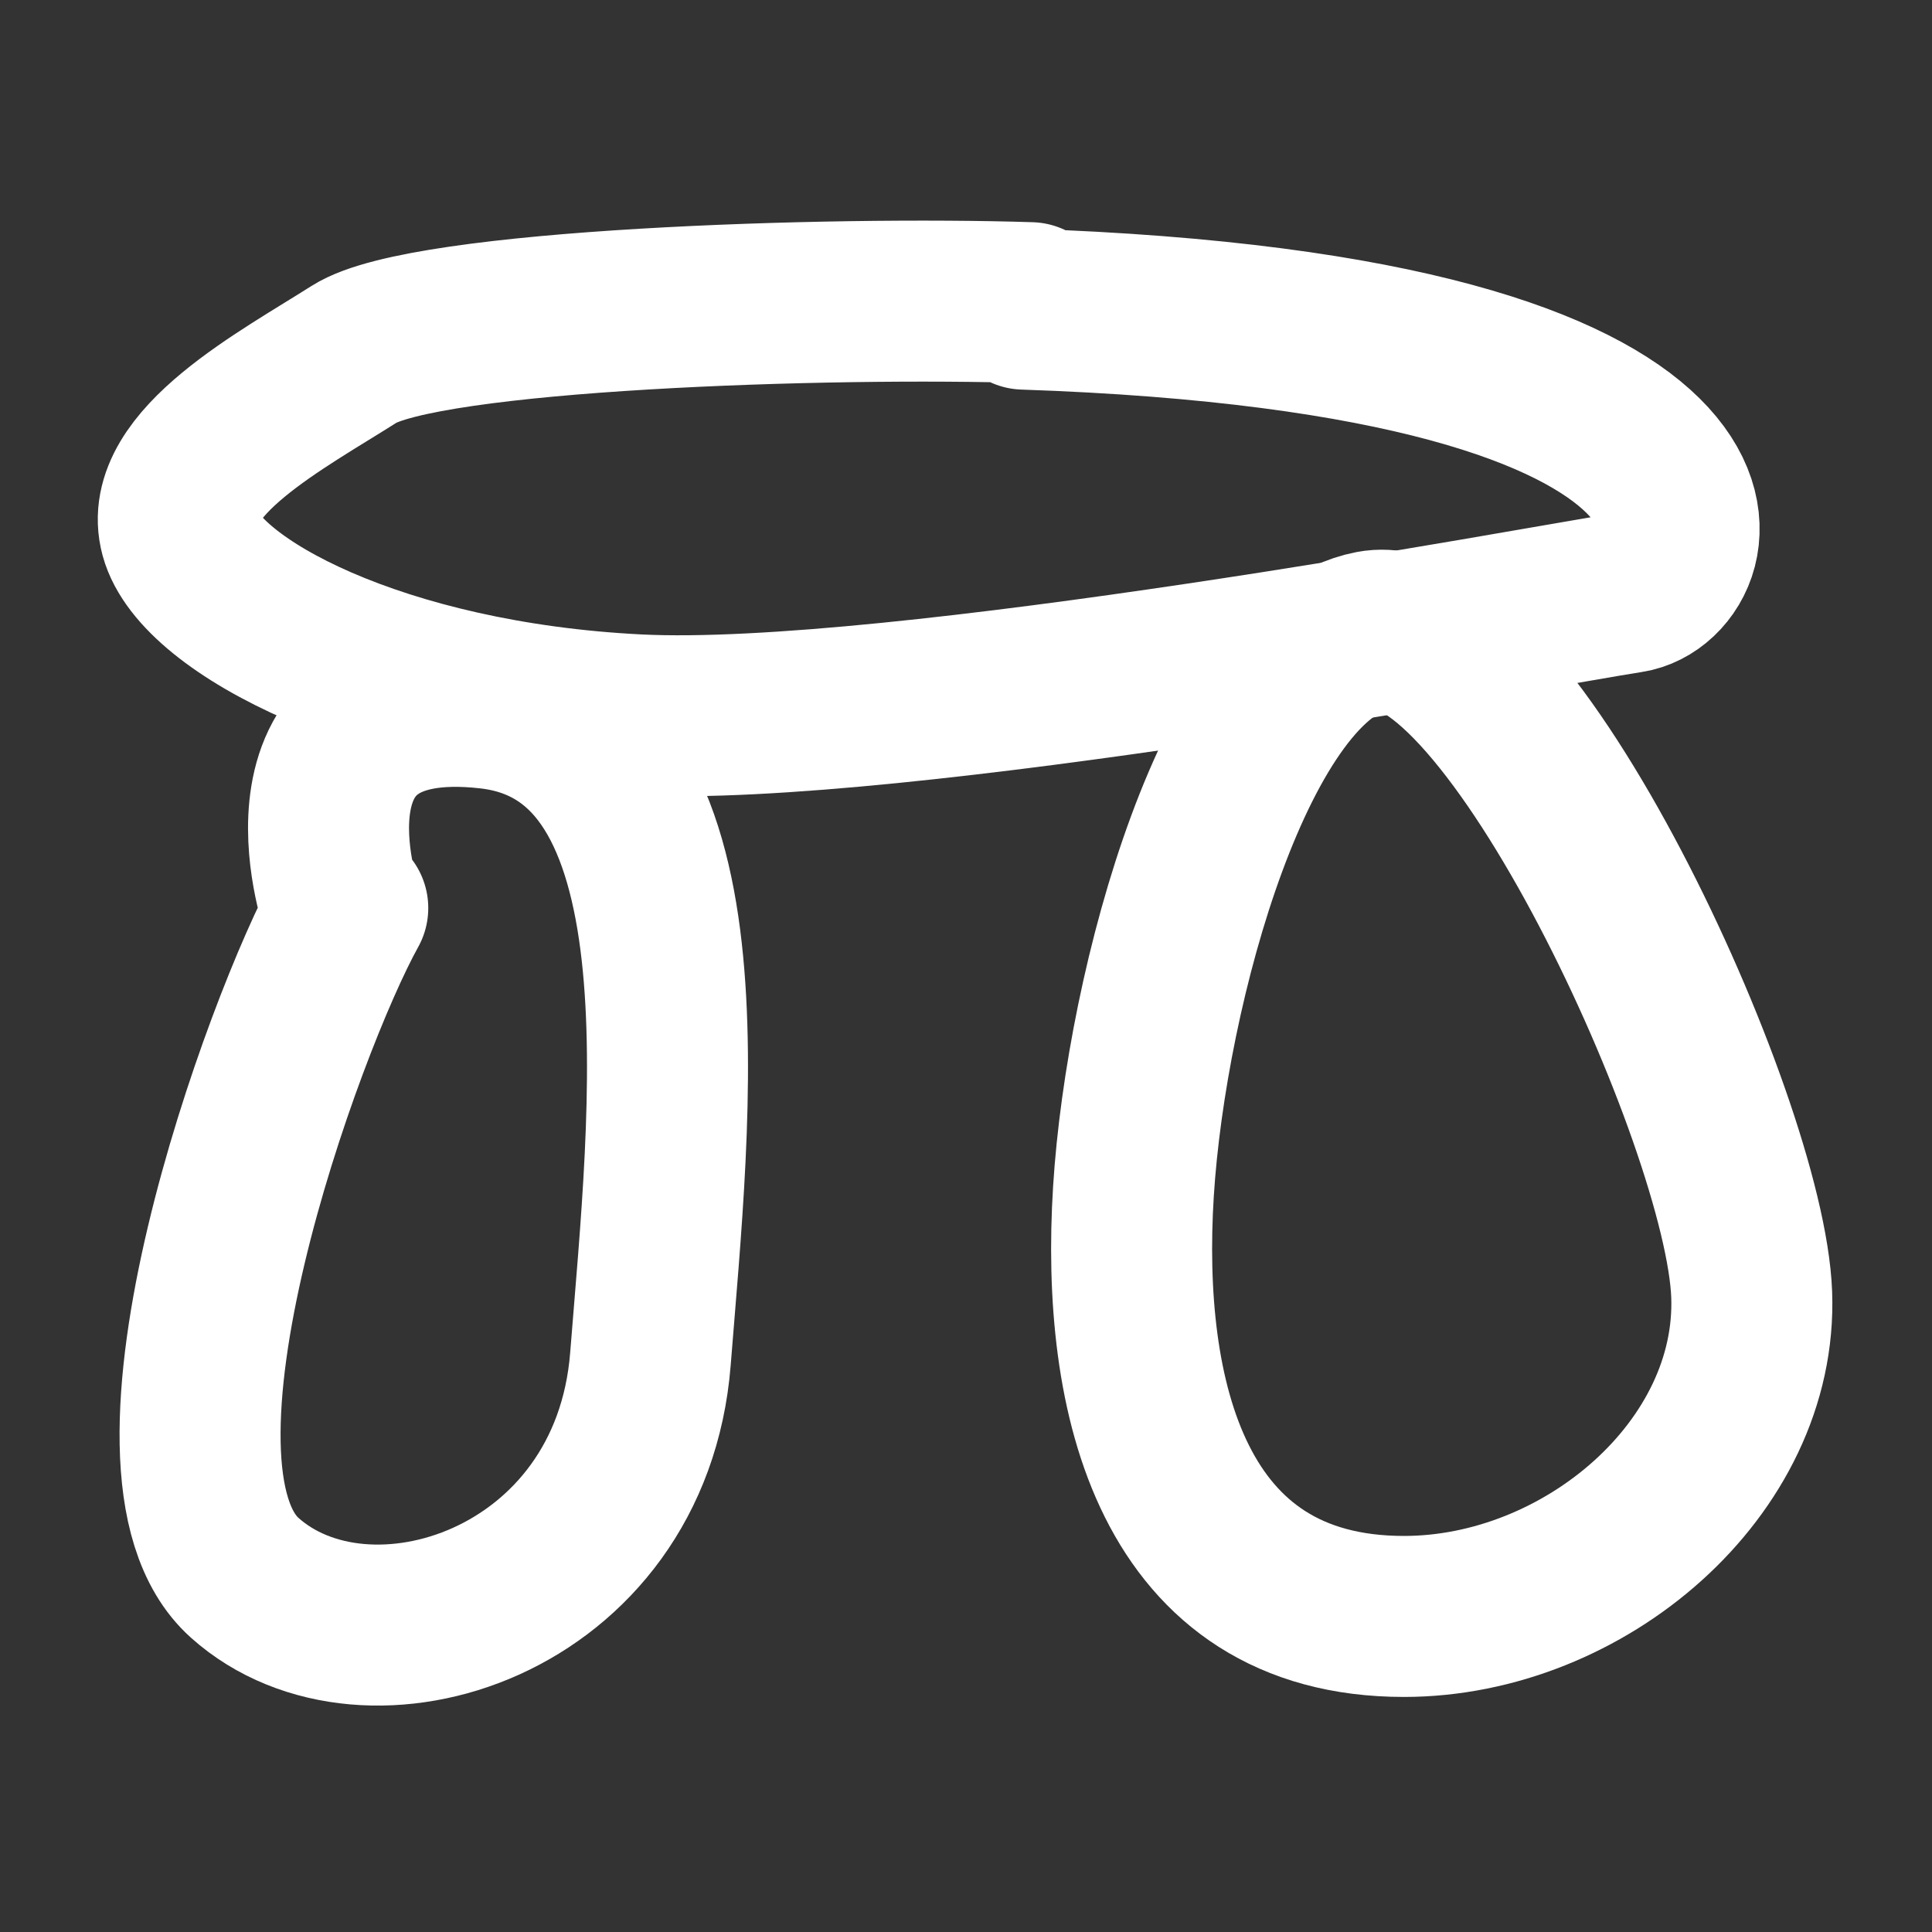 <svg xmlns="http://www.w3.org/2000/svg" id="Capa_1" data-name="Capa 1" viewBox="0 0 30 30"><rect x="0" y="0" width="30" height="30" fill="#333333" stroke="none"/><defs><style> .cls-1 { fill: none; stroke: #fff; stroke-linecap: round; stroke-linejoin: round; stroke-width: 2.5px; } </style></defs><path class="cls-1" d="M16,4.7c-3.1-.1-9.4.1-10.5.8s-3,1.7-2.7,2.8,3.1,2.6,7.1,2.8,14.1-1.7,15.4-1.9,2.4-4-9.4-4.4Z"></path><path class="cls-1" d="M21.8,25.1c2.8,0,5.5-2.3,5.4-5s-3.8-10.7-5.9-10.3-3.5,5.5-3.7,8.7c-.2,3.2.6,6.6,4.2,6.6Z"></path><path class="cls-1" d="M5.4,14.1c-1,1.8-3.5,8.7-1.6,10.4s6,.4,6.3-3.4,1-9.7-2.5-10.1-2.3,3.1-2.3,3.1Z"></path></svg>